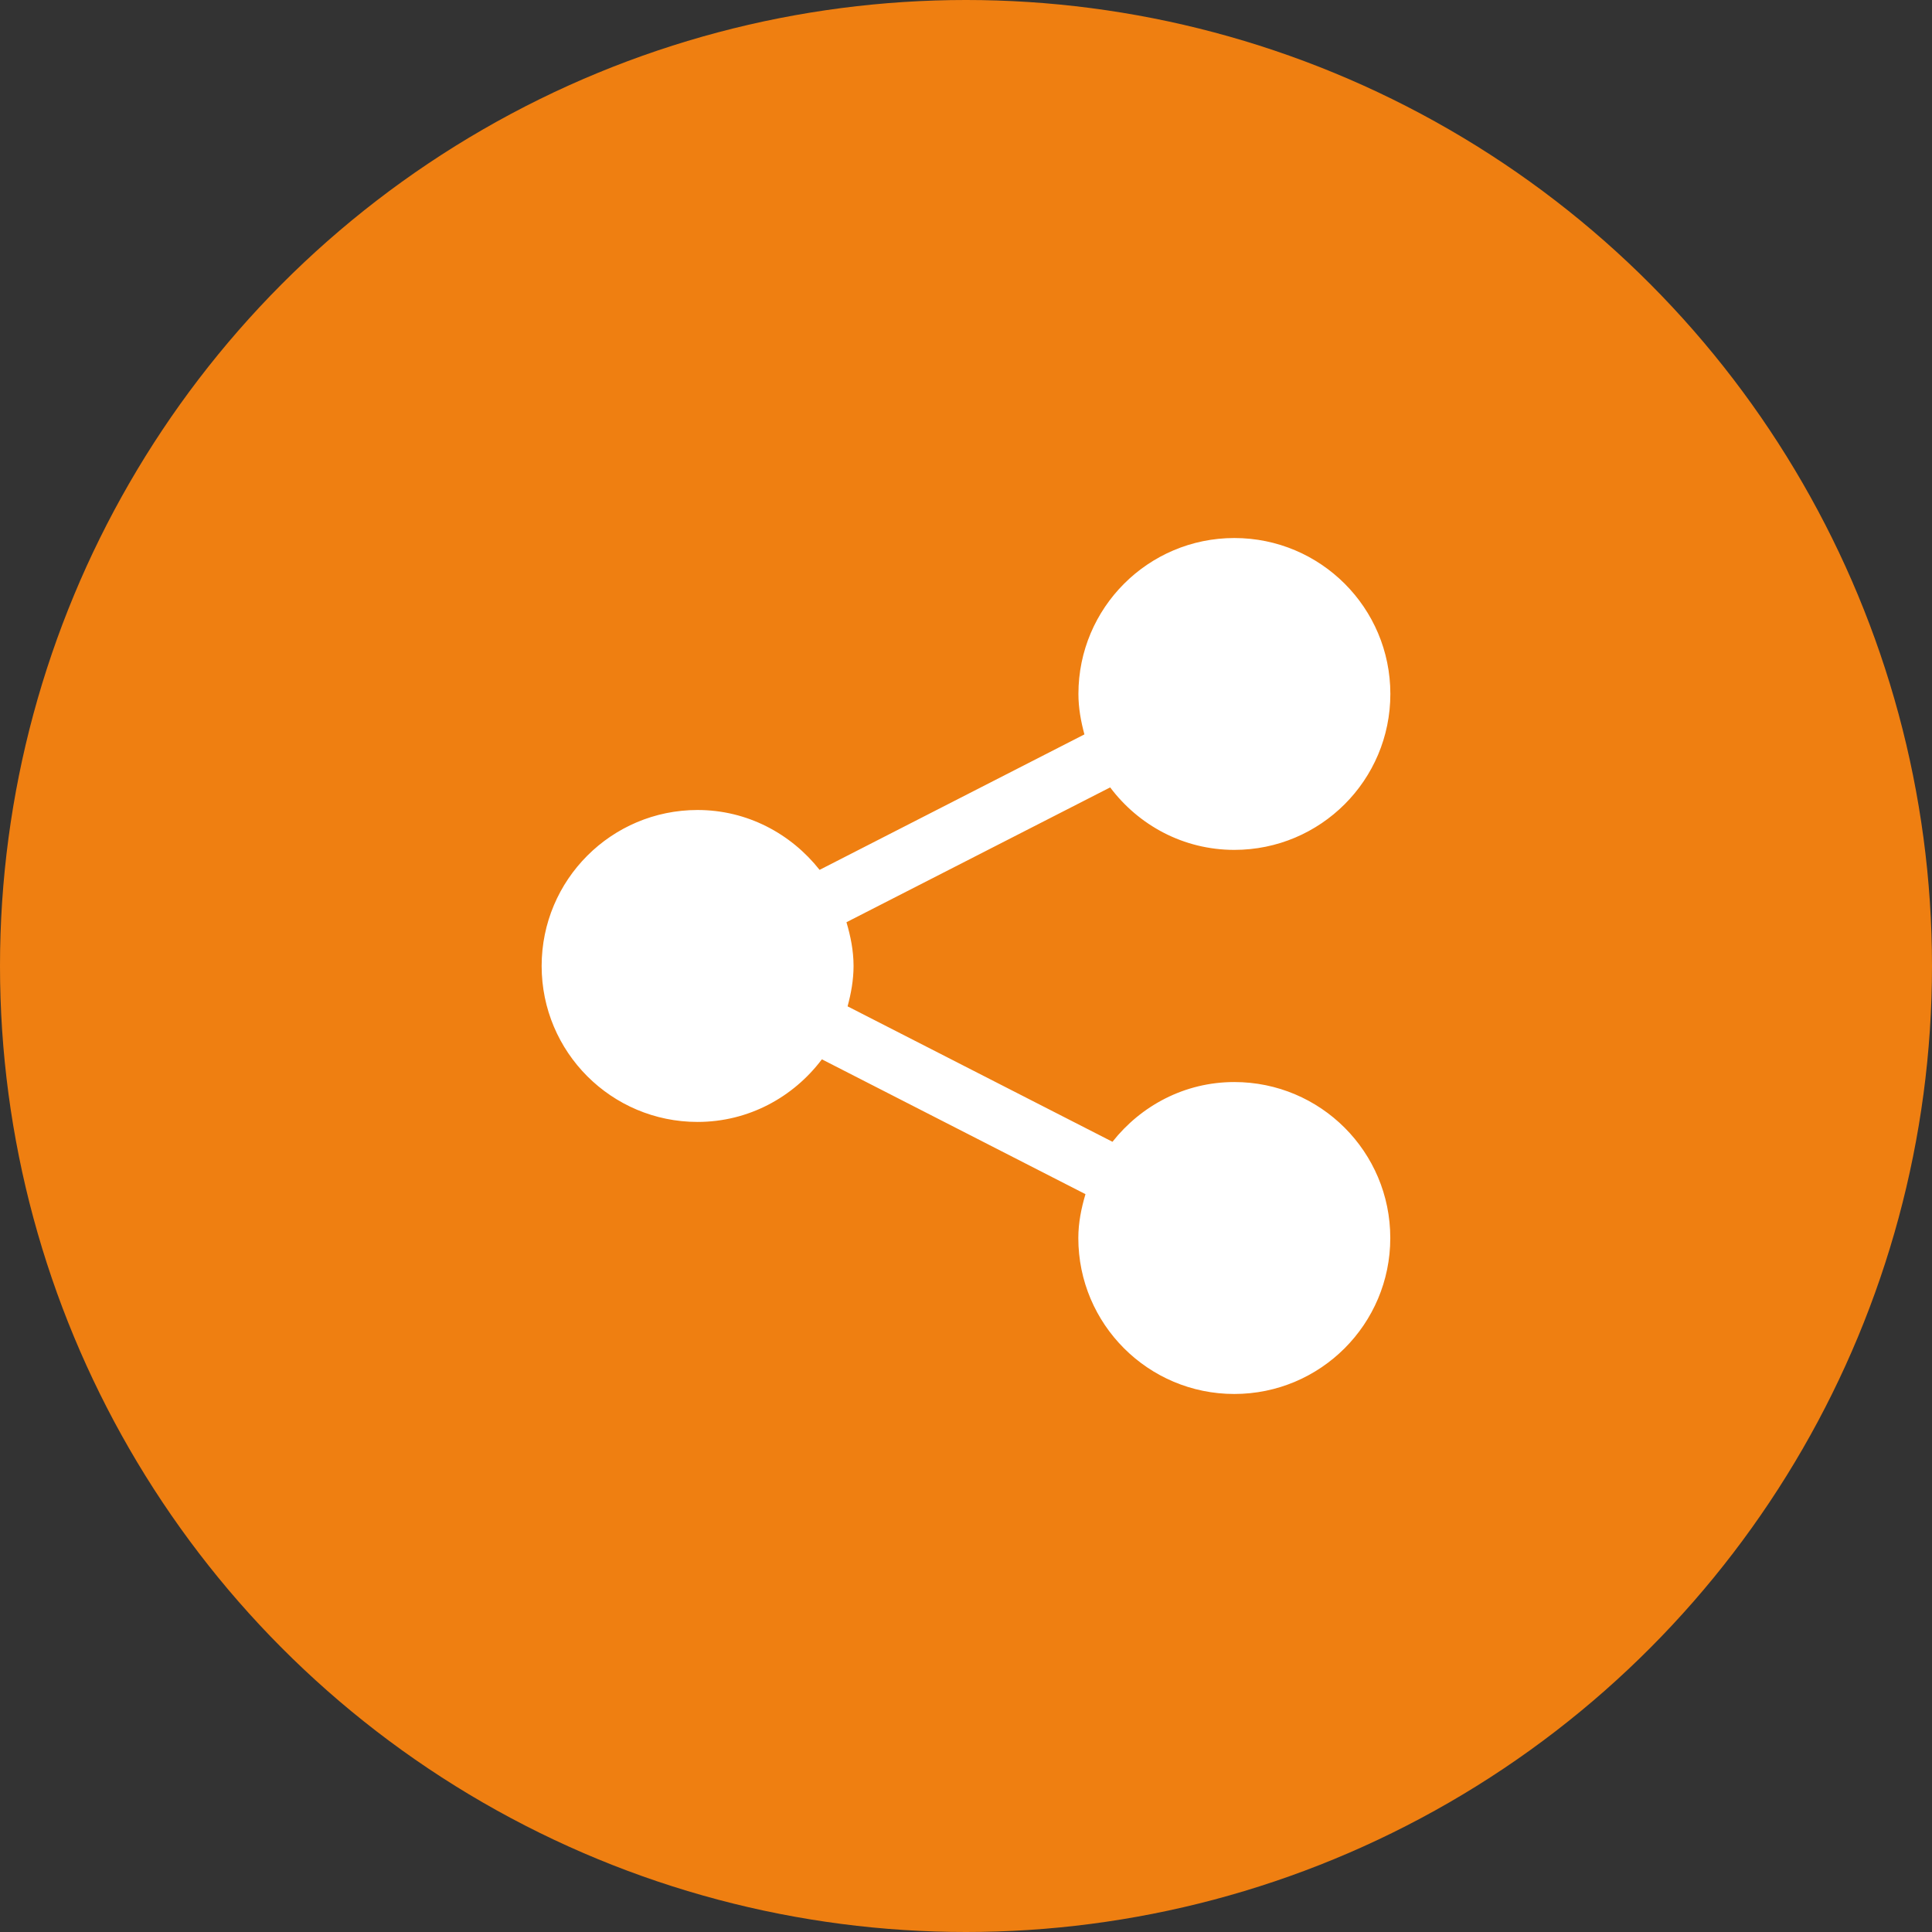 <?xml version="1.0" encoding="UTF-8"?> <svg xmlns="http://www.w3.org/2000/svg" width="79" height="79" viewBox="0 0 79 79" fill="none"><rect x="0" y="0" width="79" height="79" fill="#333333" stroke="none"/><circle cx="39.5" cy="39.5" r="39.5" fill="#EF7F11"></circle><g clip-path="url(#clip0_2027_1008)"><path d="M50.47 44.245C48.444 44.245 46.657 45.21 45.489 46.688L34.658 41.15C34.8 40.621 34.902 40.074 34.902 39.499C34.902 38.873 34.781 38.284 34.612 37.71L45.395 32.197C46.556 33.742 48.39 34.752 50.472 34.752C53.999 34.752 56.852 31.899 56.852 28.375C56.852 24.855 53.999 22 50.472 22C46.953 22 44.097 24.855 44.097 28.375C44.097 28.952 44.199 29.5 44.342 30.03L33.513 35.569C32.343 34.089 30.553 33.121 28.523 33.121C25 33.121 22.148 35.977 22.148 39.499C22.148 43.021 25 45.876 28.523 45.876C30.609 45.876 32.441 44.863 33.607 43.316L44.385 48.829C44.216 49.401 44.093 49.995 44.093 50.623C44.093 54.145 46.95 57 50.469 57C53.996 57 56.849 54.145 56.849 50.623C56.85 47.098 53.997 44.245 50.47 44.245Z" fill="white"></path></g><defs><clipPath id="clip0_2027_1008"><rect width="35" height="35" fill="white" transform="translate(22 22)"></rect></clipPath></defs></svg> 